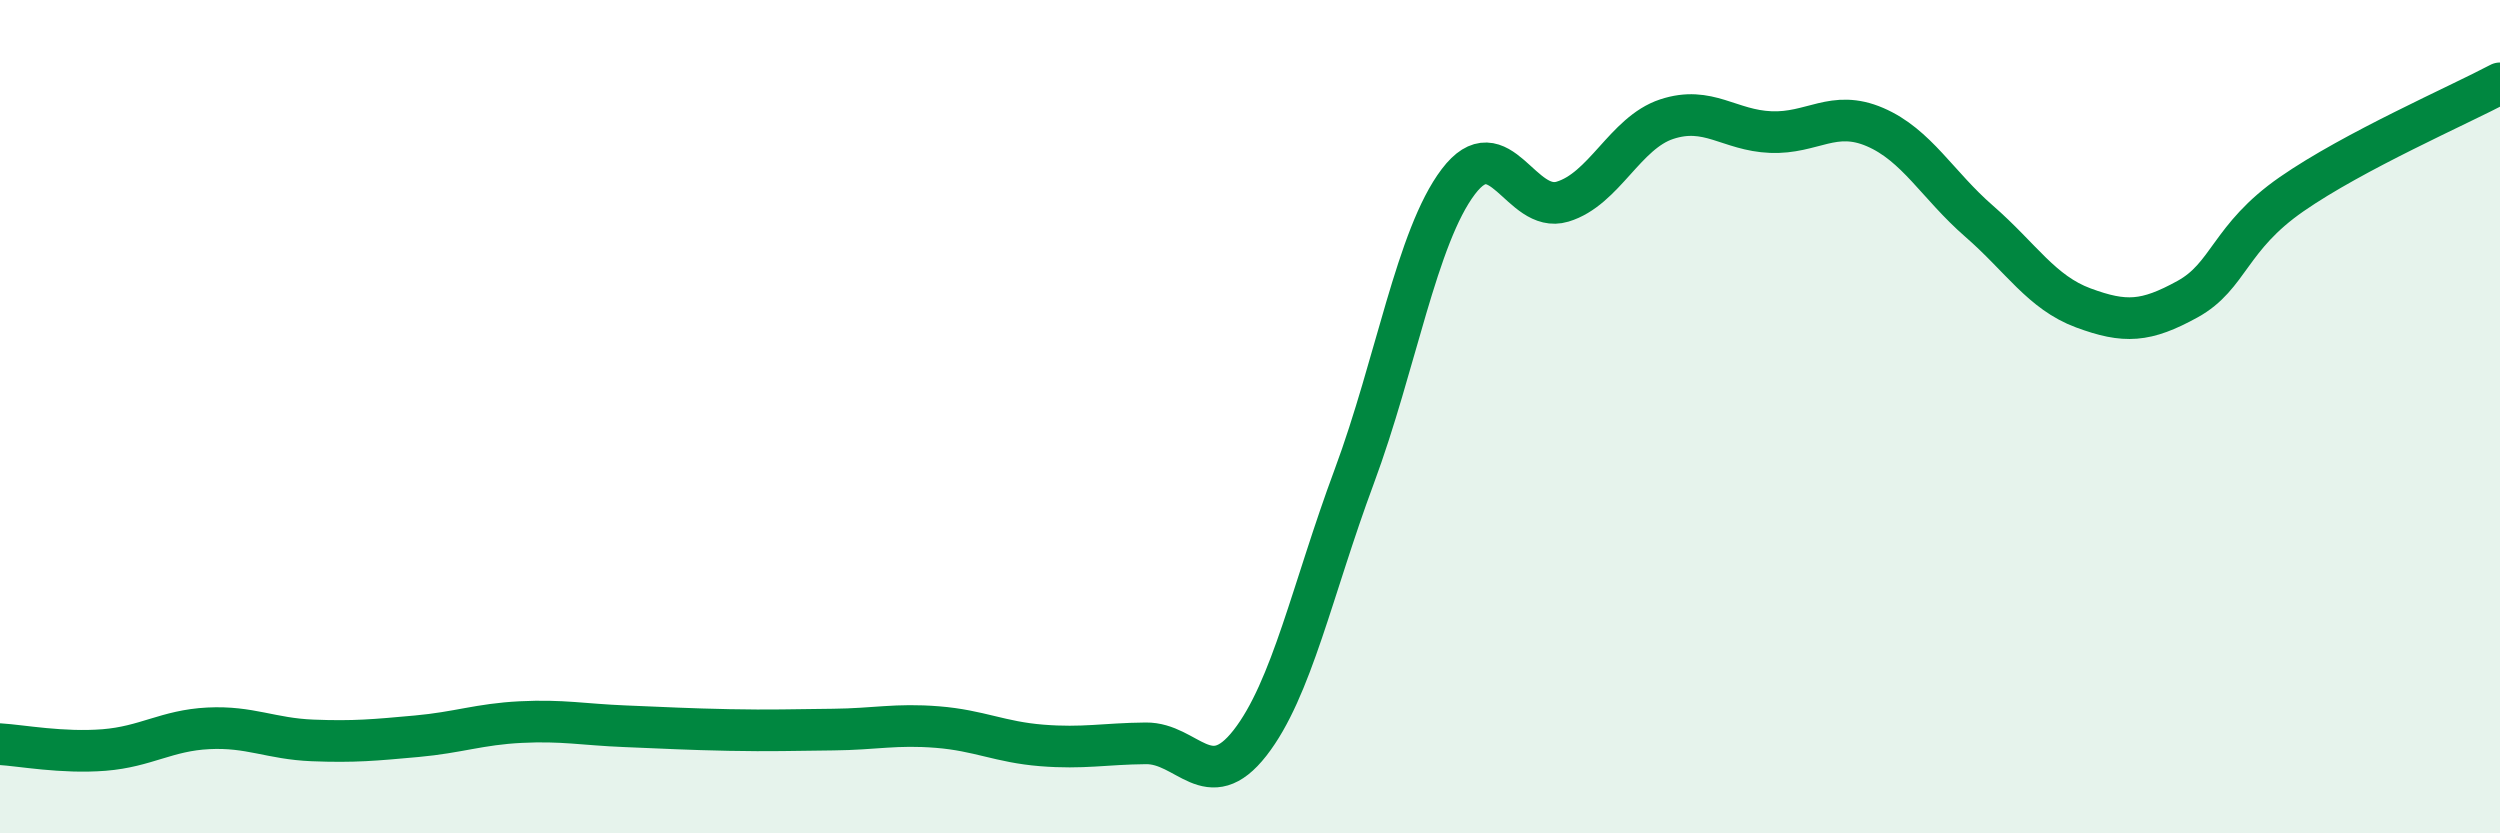 
    <svg width="60" height="20" viewBox="0 0 60 20" xmlns="http://www.w3.org/2000/svg">
      <path
        d="M 0,17.86 C 0.5,17.89 1.5,18.08 2.5,18 C 3.5,17.92 4,17.53 5,17.48 C 6,17.43 6.5,17.73 7.5,17.77 C 8.5,17.81 9,17.76 10,17.67 C 11,17.58 11.5,17.38 12.5,17.33 C 13.5,17.28 14,17.39 15,17.43 C 16,17.47 16.5,17.5 17.5,17.52 C 18.5,17.54 19,17.52 20,17.51 C 21,17.5 21.5,17.37 22.5,17.45 C 23.5,17.53 24,17.81 25,17.89 C 26,17.97 26.5,17.85 27.5,17.84 C 28.5,17.83 29,19.11 30,17.83 C 31,16.55 31.5,14.13 32.5,11.44 C 33.5,8.75 34,5.68 35,4.36 C 36,3.04 36.5,5.14 37.5,4.84 C 38.5,4.54 39,3.19 40,2.86 C 41,2.53 41.5,3.13 42.5,3.17 C 43.5,3.21 44,2.62 45,3.05 C 46,3.48 46.5,4.44 47.5,5.31 C 48.5,6.18 49,7.02 50,7.39 C 51,7.76 51.5,7.73 52.5,7.18 C 53.5,6.63 53.5,5.7 55,4.66 C 56.5,3.62 59,2.53 60,2L60 20L0 20Z"
        fill="#008740"
        opacity="0.1"
        stroke-linecap="round"
        stroke-linejoin="round"
      />
      <path
        d="M 0,17.86 C 0.5,17.89 1.5,18.08 2.5,18 C 3.5,17.92 4,17.53 5,17.48 C 6,17.43 6.5,17.73 7.5,17.77 C 8.5,17.81 9,17.76 10,17.67 C 11,17.58 11.5,17.38 12.5,17.33 C 13.5,17.28 14,17.39 15,17.43 C 16,17.47 16.5,17.5 17.5,17.52 C 18.5,17.54 19,17.52 20,17.51 C 21,17.5 21.5,17.37 22.5,17.45 C 23.5,17.53 24,17.81 25,17.89 C 26,17.97 26.5,17.85 27.5,17.84 C 28.5,17.83 29,19.11 30,17.83 C 31,16.55 31.5,14.13 32.5,11.44 C 33.5,8.75 34,5.68 35,4.36 C 36,3.04 36.5,5.14 37.5,4.84 C 38.5,4.54 39,3.19 40,2.86 C 41,2.53 41.5,3.13 42.5,3.17 C 43.5,3.21 44,2.62 45,3.05 C 46,3.48 46.5,4.44 47.5,5.31 C 48.5,6.18 49,7.02 50,7.39 C 51,7.76 51.5,7.73 52.5,7.18 C 53.5,6.63 53.5,5.7 55,4.66 C 56.5,3.62 59,2.53 60,2"
        stroke="#008740"
        stroke-width="1"
        fill="none"
        stroke-linecap="round"
        stroke-linejoin="round"
      />
    </svg>
  